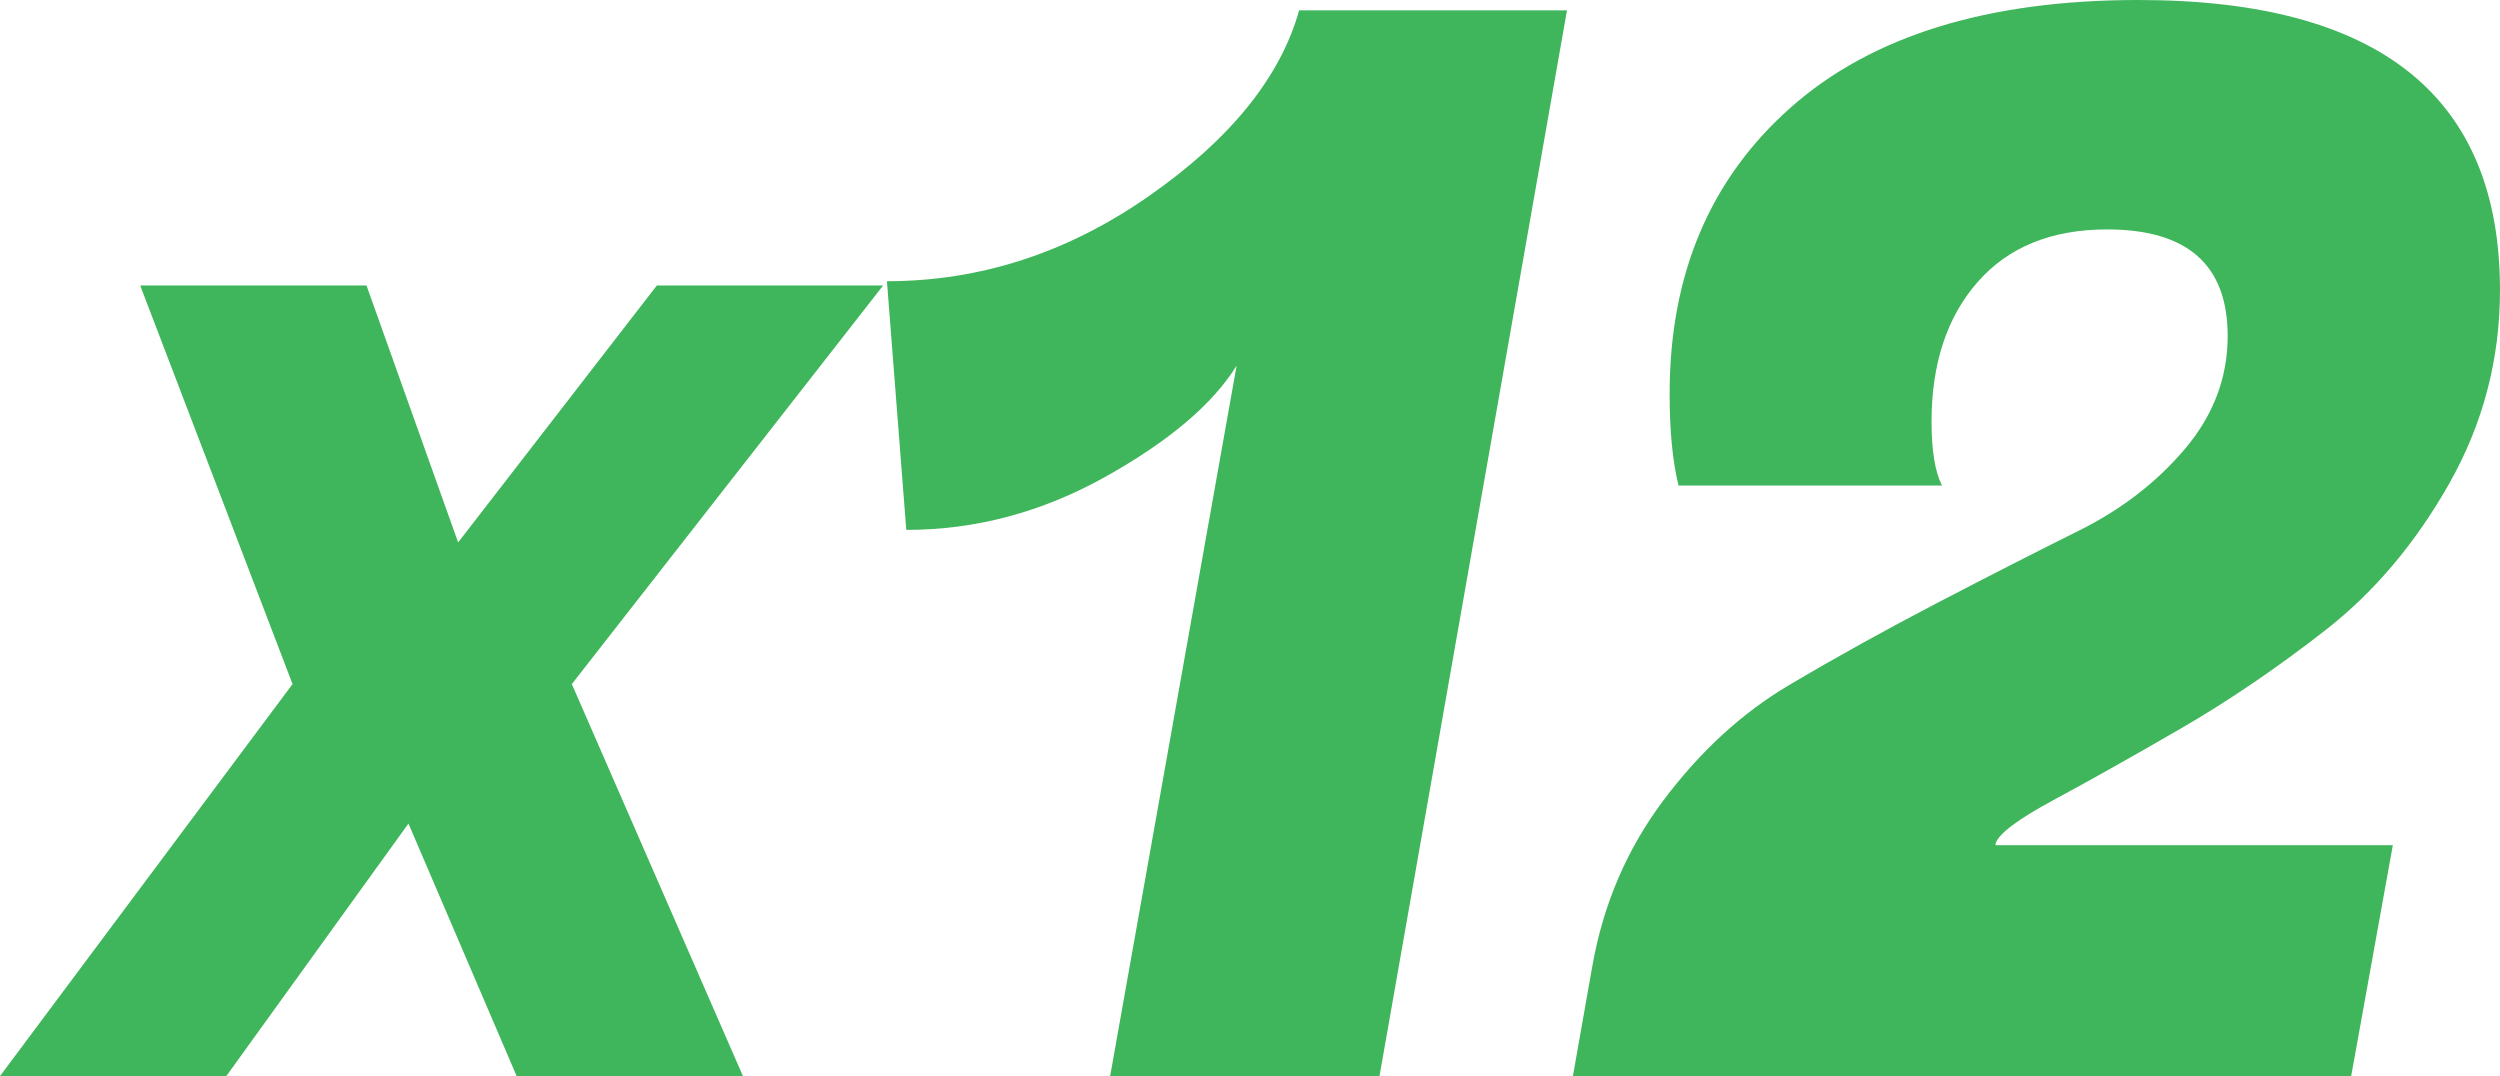 <svg width="230" height="99" viewBox="0 0 230 99" fill="none" xmlns="http://www.w3.org/2000/svg">
<path d="M81.249 26.264L52.609 62.935L68.351 99H47.531L37.578 75.765L20.82 99H0L26.914 62.935L12.898 26.264H33.718L42.148 49.903L60.429 26.264H81.249Z" fill="#3FB65B"/>
<path d="M126.912 99H102.133L113.77 33.636C111.579 37.176 107.562 40.581 101.723 43.848C95.881 47.117 89.766 48.75 83.378 48.75L81.599 25.872C90.177 25.872 98.209 23.265 105.694 18.042C113.176 12.823 117.786 7.127 119.522 0.953H144.163L126.914 99H126.912Z" fill="#3FB65B"/>
<path d="M177.702 38.809C177.702 41.444 178.021 43.394 178.66 44.666H154.428C153.881 42.487 153.606 39.674 153.606 36.223C153.606 25.24 157.323 16.457 164.763 9.874C172.202 3.292 182.859 0 196.732 0C218.91 0 229.999 8.898 229.999 26.69C229.999 33.045 228.445 38.97 225.344 44.461C222.239 49.955 218.452 54.448 213.982 57.942C209.508 61.437 205.036 64.478 200.565 67.065C196.091 69.652 192.213 71.831 188.927 73.602C185.641 75.372 183.862 76.713 183.588 77.619V77.756H220.141L216.308 99H144.708L146.487 88.923C147.49 83.203 149.681 78.096 153.059 73.603C156.434 69.108 160.268 65.593 164.559 63.05C168.848 60.509 173.388 57.99 178.181 55.492C182.973 52.996 187.329 50.772 191.255 48.82C195.179 46.87 198.443 44.35 201.044 41.262C203.646 38.177 204.946 34.725 204.946 30.913C204.946 24.376 201.249 21.107 193.857 21.107C188.744 21.107 184.774 22.721 181.946 25.941C179.116 29.164 177.702 33.454 177.702 38.809Z" fill="#3FB65B"/>
</svg>
